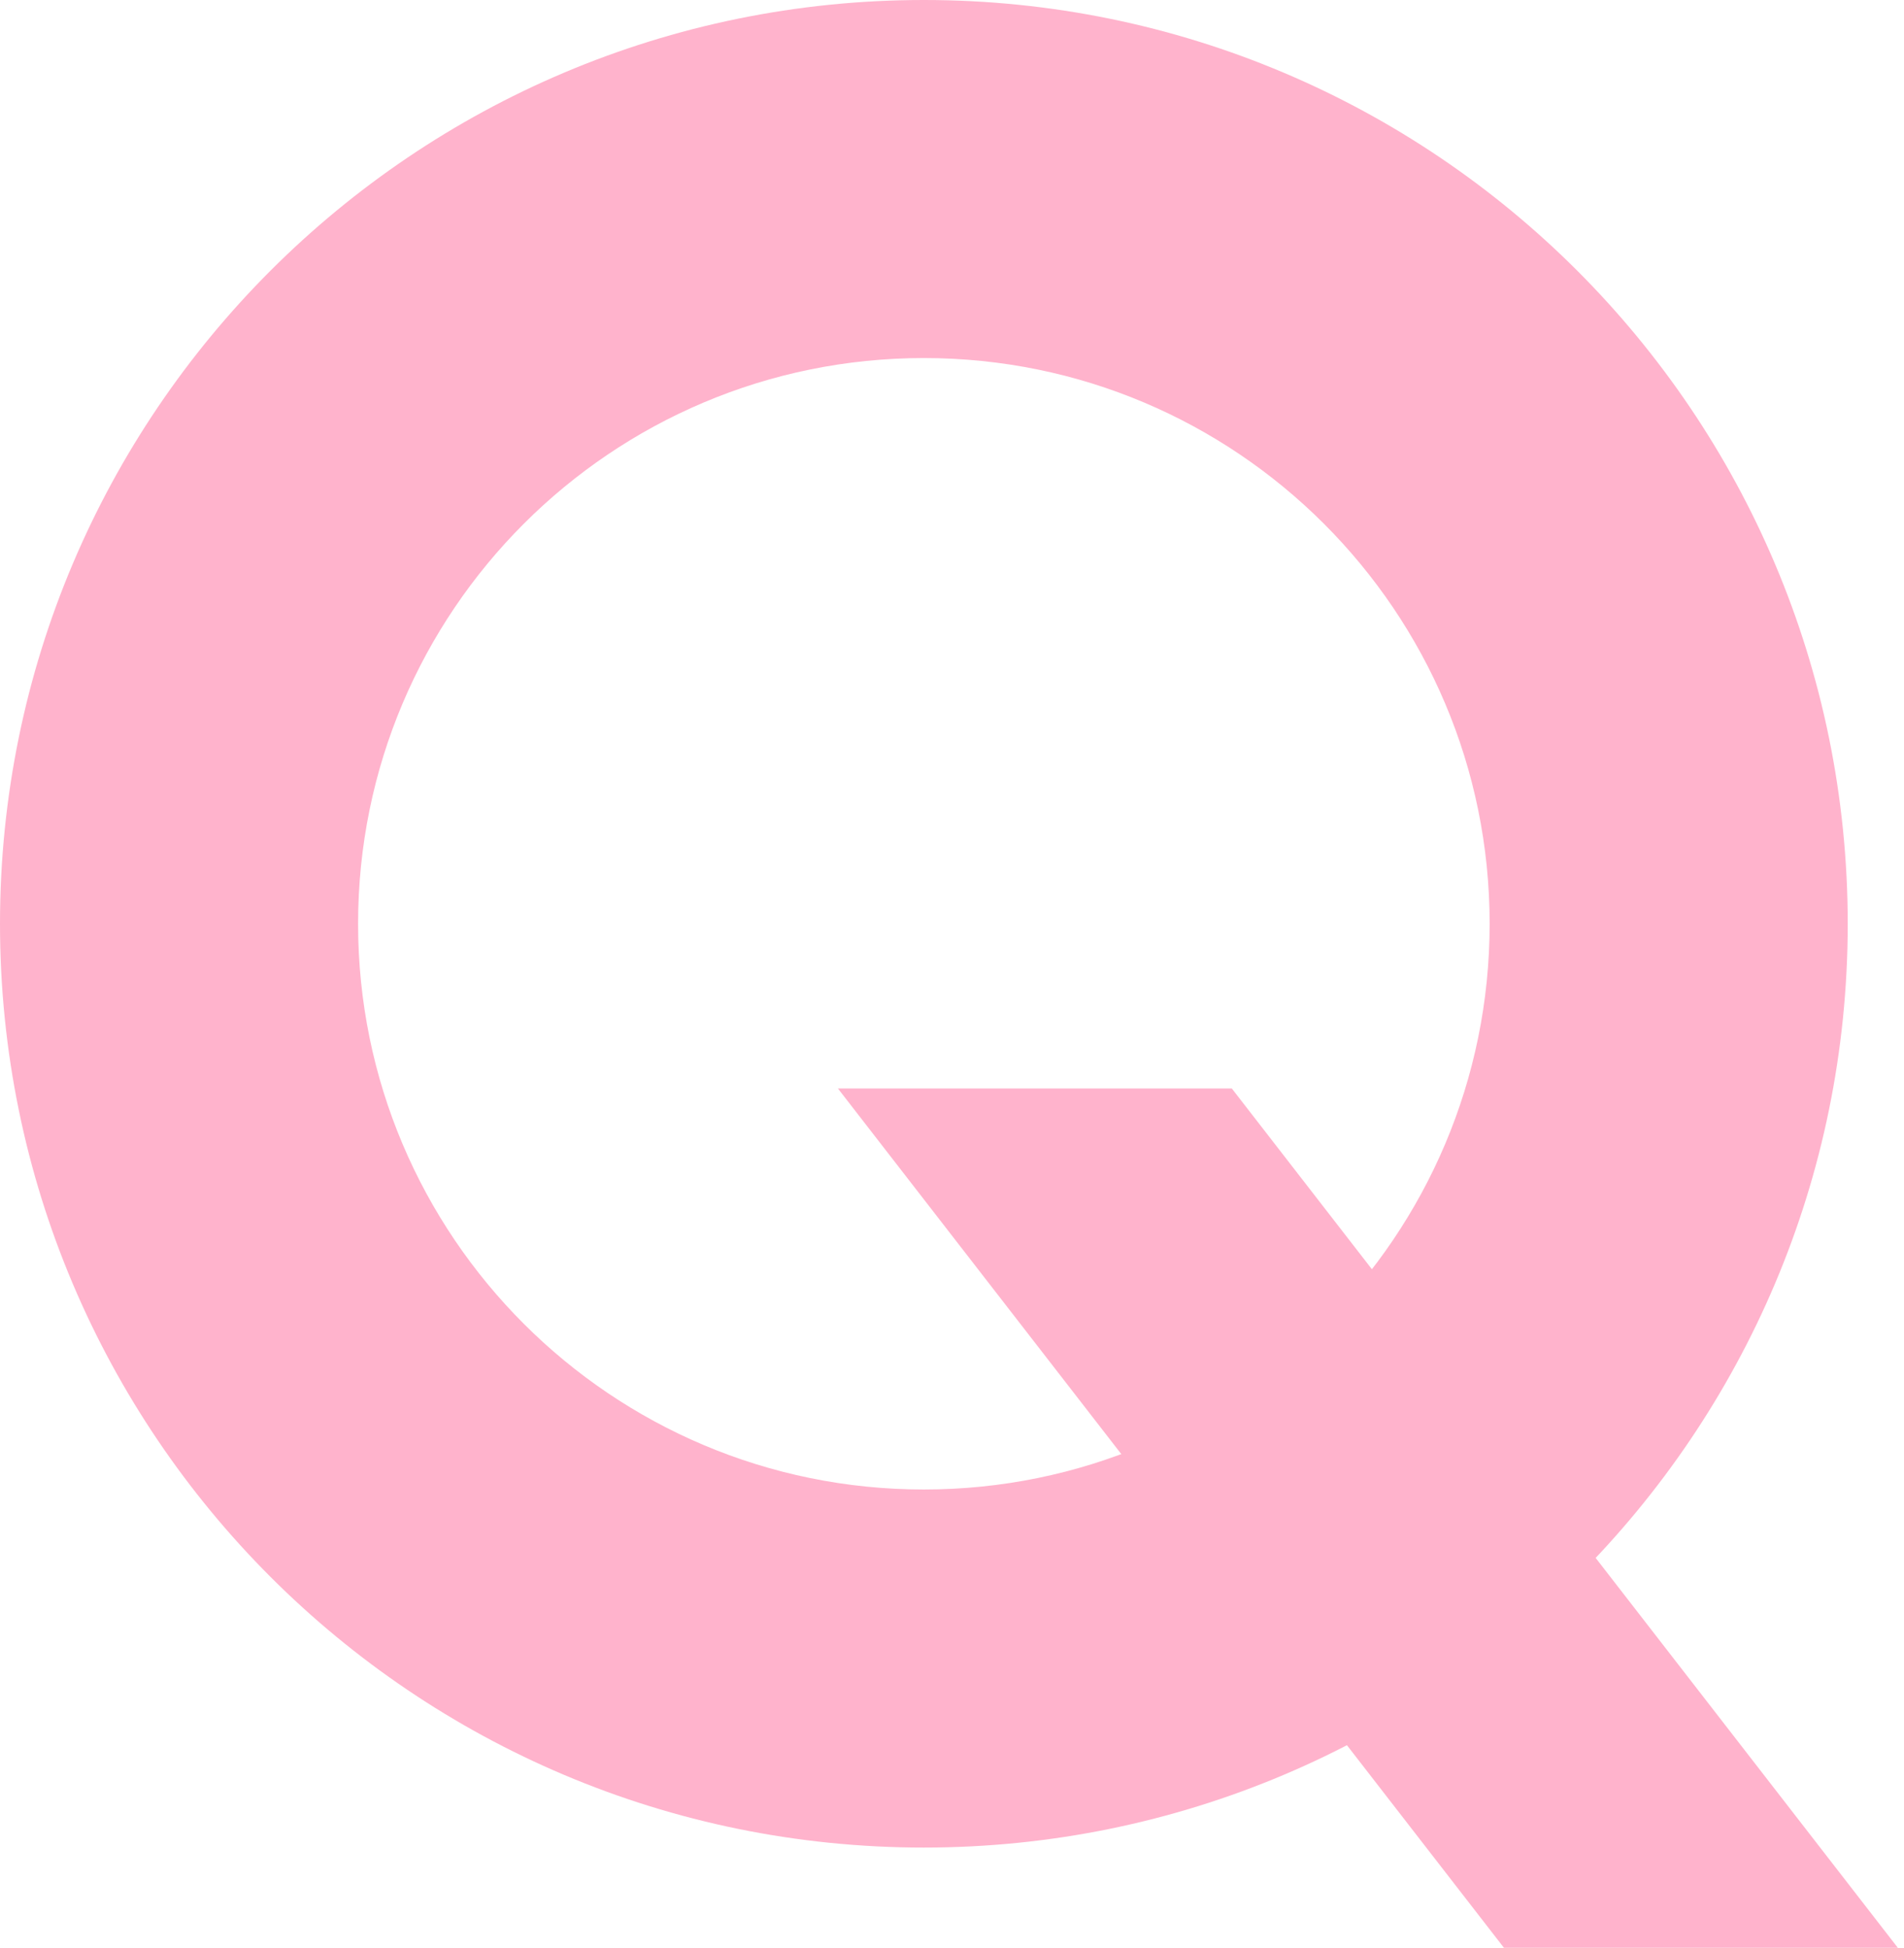 <svg xmlns="http://www.w3.org/2000/svg" width="303" height="310" fill="none"><path fill-rule="evenodd" clip-rule="evenodd" d="M147.022 294.044c81.198 0 147.022-65.824 147.022-147.022S228.22 0 147.022 0 0 65.824 0 147.022s65.824 147.022 147.022 147.022zm0-56.986c49.726 0 90.037-40.31 90.037-90.036s-40.311-90.037-90.037-90.037c-49.726 0-90.037 40.31-90.037 90.037 0 49.726 40.311 90.036 90.037 90.036z" fill="#FFB3CC"/><path d="M196.029 173.235h-62.684L239.338 310h62.684L196.029 173.235z" fill="#FFB3CC"/></svg>